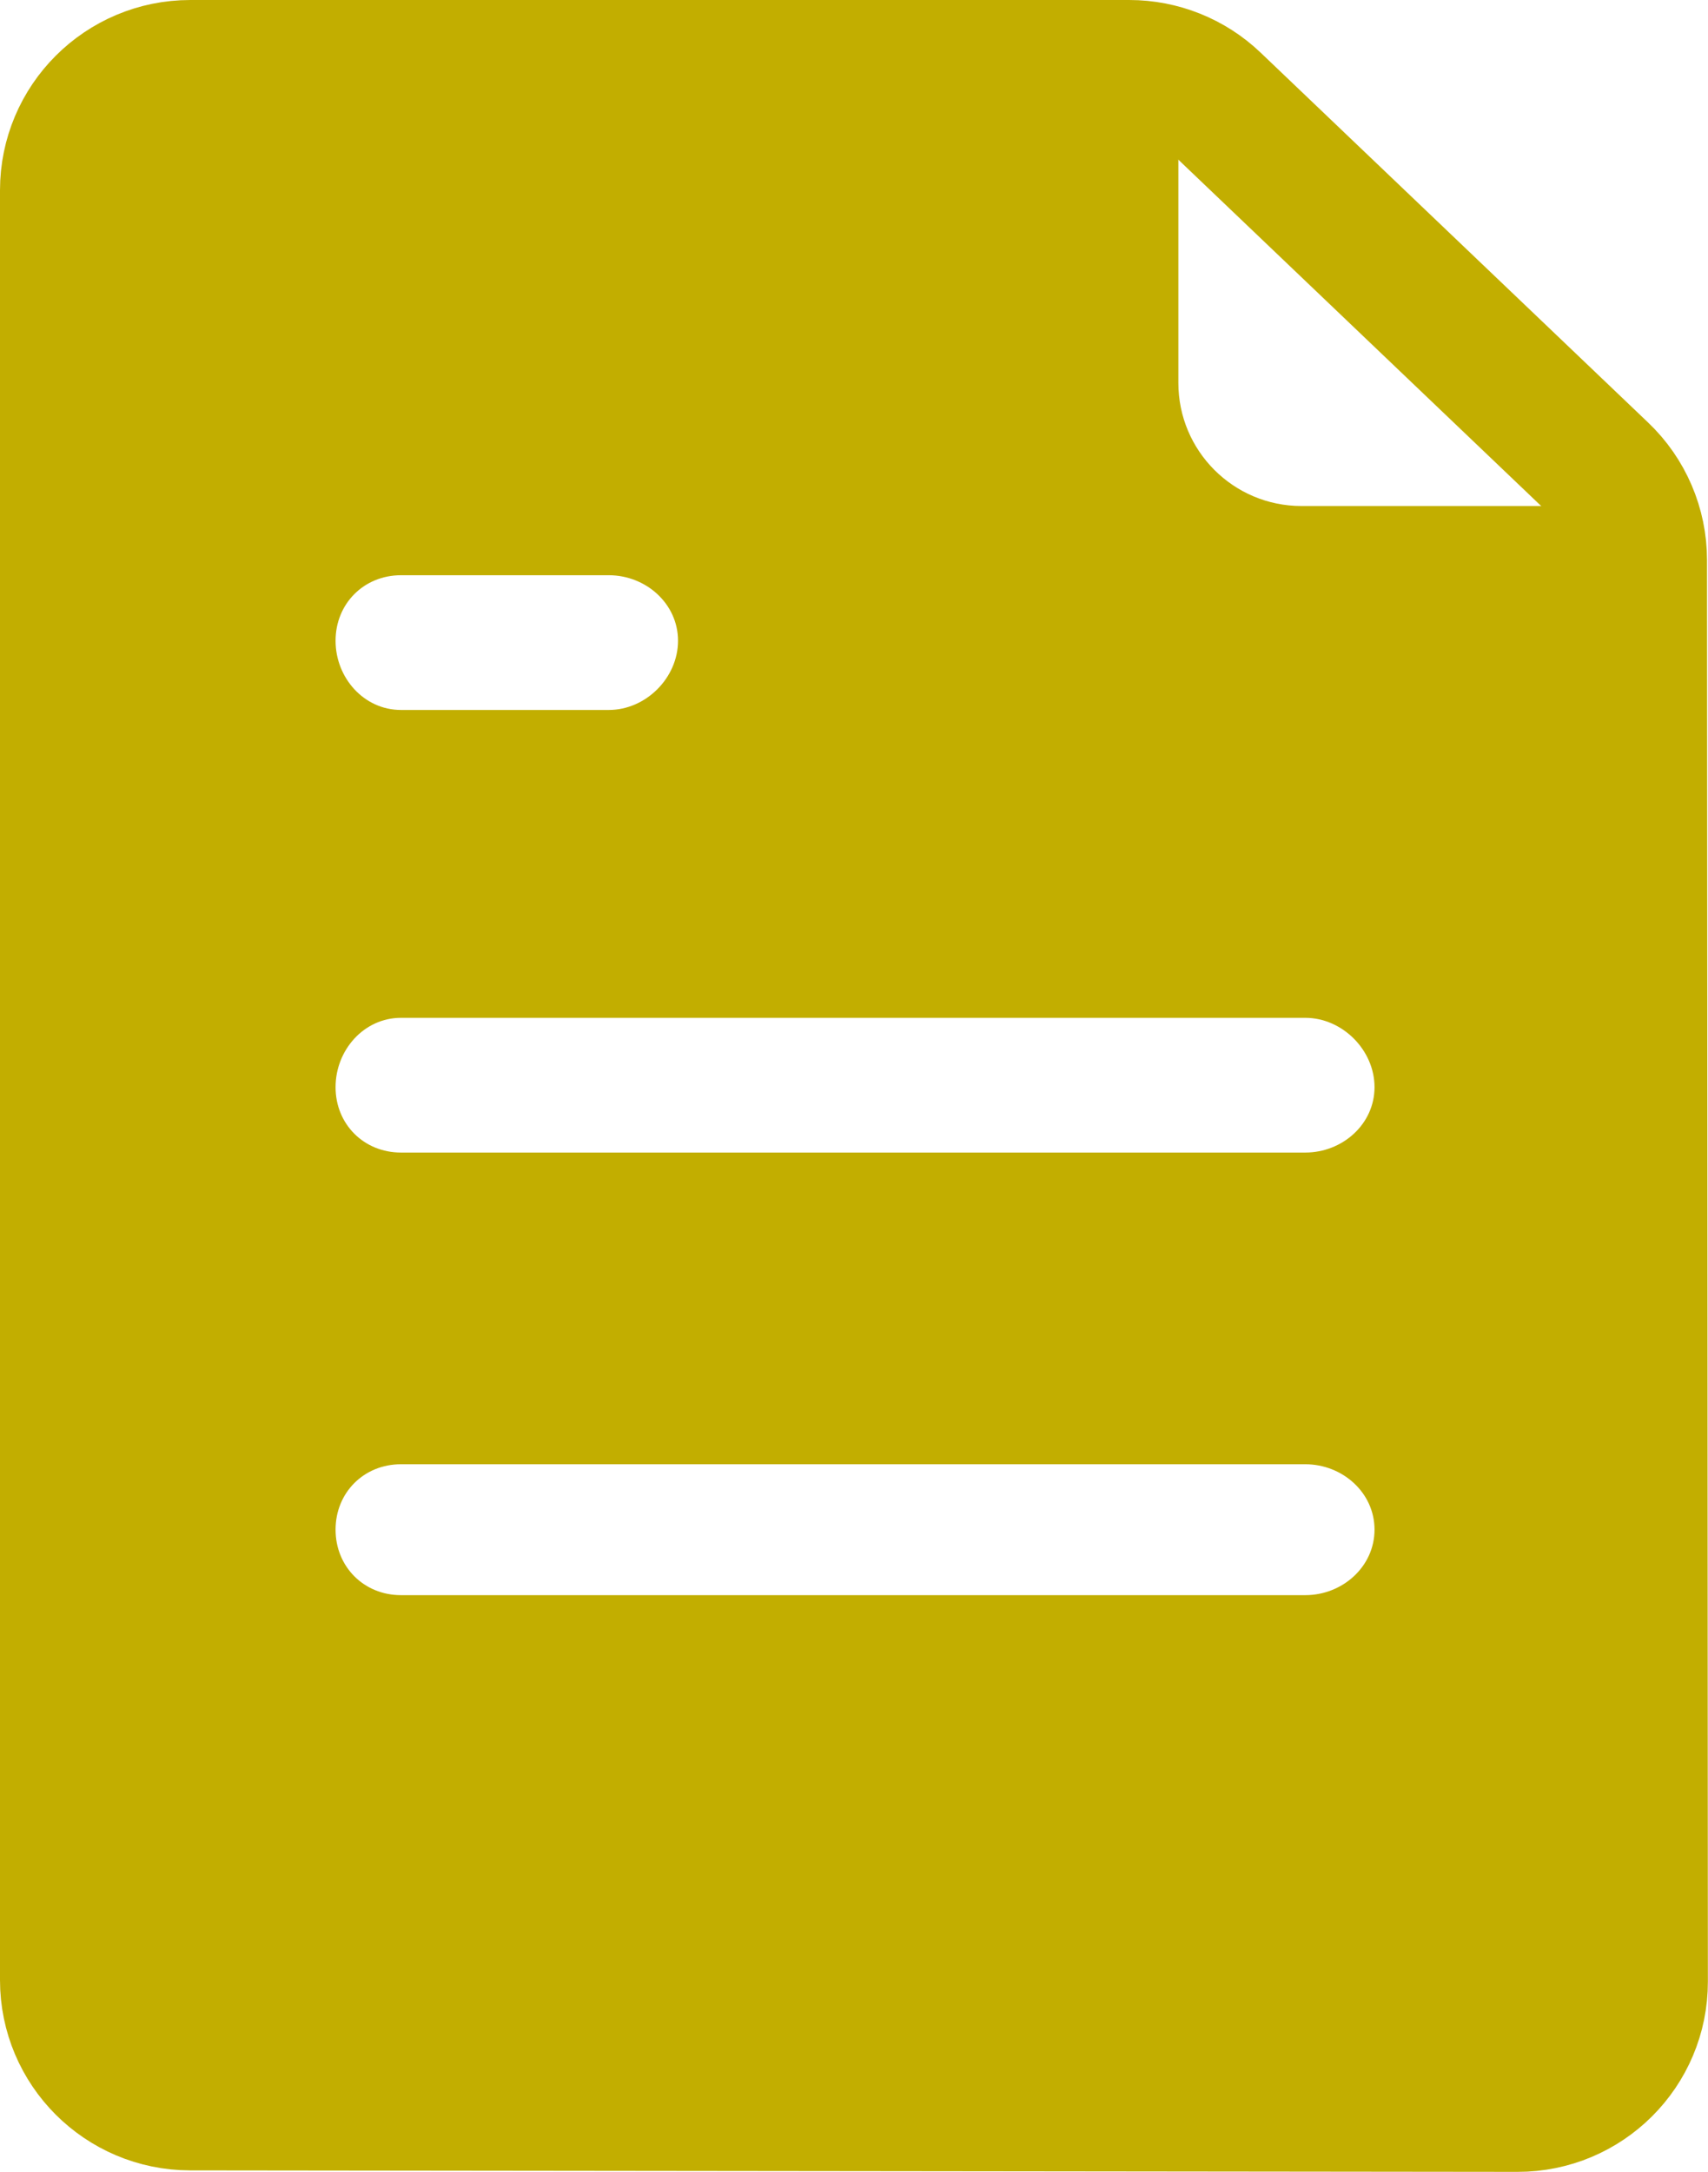 <?xml version="1.0" encoding="UTF-8" standalone="no"?>
<!DOCTYPE svg PUBLIC "-//W3C//DTD SVG 1.1//EN" "http://www.w3.org/Graphics/SVG/1.1/DTD/svg11.dtd">
<!-- Created with Vectornator (http://vectornator.io/) -->
<svg height="100%" stroke-miterlimit="10" style="fill-rule:nonzero;clip-rule:evenodd;stroke-linecap:round;stroke-linejoin:round;" version="1.1" viewBox="50.772 34.443 13.87 17.638" width="100%" xml:space="preserve" xmlns="http://www.w3.org/2000/svg" xmlns:vectornator="http://vectornator.io" xmlns:xlink="http://www.w3.org/1999/xlink">
<defs/>
<clipPath id="ArtboardFrame">
<rect height="17.638" width="13.87" x="50.772" y="34.443"/>
</clipPath>
<g clip-path="url(#ArtboardFrame)" id="Layer" vectornator:layerName="Layer">
<g opacity="1" vectornator:layerName="Group 2">
<g opacity="1" vectornator:layerName="Group 1">
<path d="M51.317 35.988C51.317 35.436 51.765 34.988 52.317 34.988L59.942 34.988C60.199 34.988 60.447 35.087 60.633 35.265L63.779 38.268C63.977 38.456 64.089 38.718 64.089 38.991L64.096 50.534C64.097 51.087 63.648 51.535 63.095 51.534L52.316 51.522C51.764 51.521 51.317 51.074 51.317 50.522L51.317 35.988Z" fill="none" opacity="1" stroke="#c2ae00" stroke-linecap="butt" stroke-linejoin="miter" stroke-width="1.09" vectornator:layerName="Curve 44"/>
</g>
<path d="M53.097 34.989C52.11 34.989 51.309 35.79 51.309 36.777L51.309 49.733C51.309 50.72 52.11 51.521 53.097 51.521L62.303 51.521C63.291 51.521 64.091 50.72 64.091 49.733L64.091 38.552L61.341 38.552C60.788 38.552 60.341 38.104 60.341 37.552L60.341 34.989L53.097 34.989ZM54.028 39.114L55.716 39.114C56.017 39.114 56.278 39.345 56.278 39.646C56.278 39.947 56.017 40.208 55.716 40.208L54.028 40.208C53.727 40.208 53.497 39.947 53.497 39.646C53.497 39.345 53.727 39.114 54.028 39.114ZM54.028 42.708L61.372 42.708C61.673 42.708 61.934 42.97 61.934 43.271C61.934 43.572 61.673 43.802 61.372 43.802L54.028 43.802C53.727 43.802 53.497 43.572 53.497 43.271C53.497 42.97 53.727 42.708 54.028 42.708ZM54.028 46.333L61.372 46.333C61.673 46.333 61.934 46.563 61.934 46.864C61.934 47.165 61.673 47.396 61.372 47.396L54.028 47.396C53.727 47.396 53.497 47.165 53.497 46.864C53.497 46.563 53.727 46.333 54.028 46.333Z" fill="#c2ae00" fill-rule="nonzero" opacity="1" stroke="none" vectornator:layerName="Curve 1"/>
</g>
</g>
</svg>
